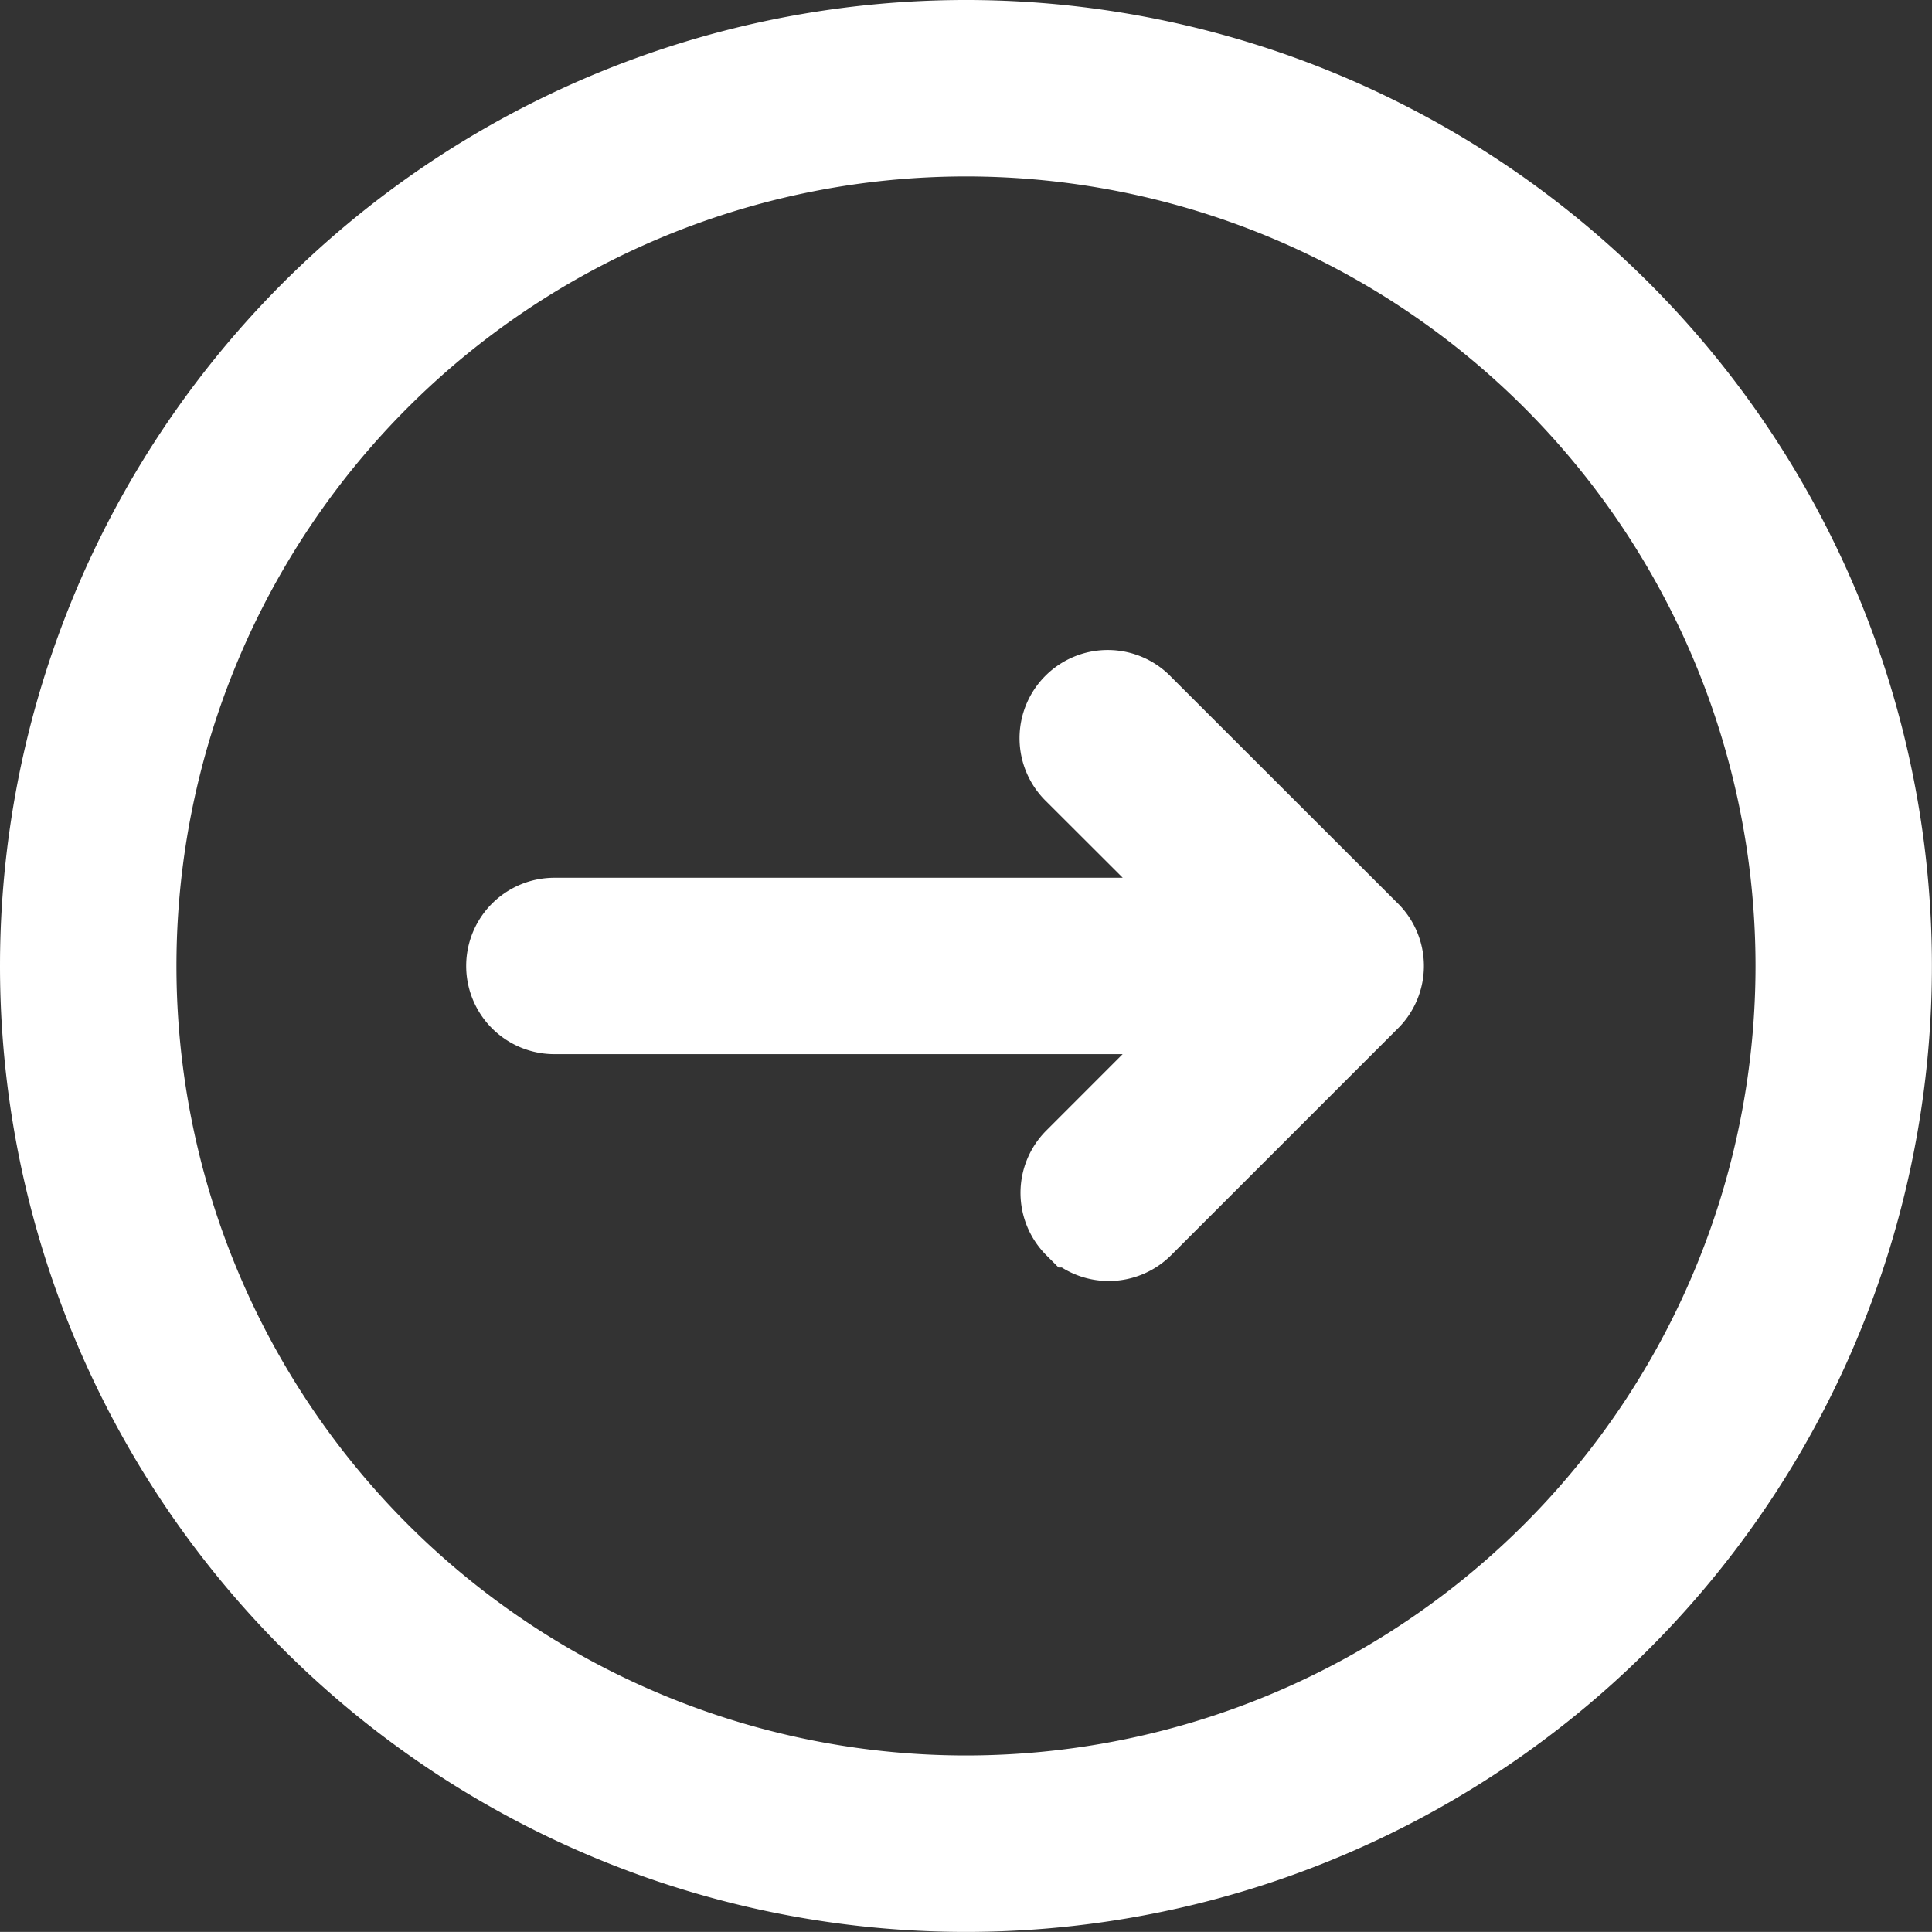 <svg xmlns="http://www.w3.org/2000/svg" width="23.001" height="23" viewBox="0 0 23.001 23">
  <rect x="0" y="0" width="23.001" height="23" fill="#333333" stroke="none"/>
  <path id="Union_14" data-name="Union 14" d="M4,9A11,11,0,1,1,15,20,11,11,0,0,1,4,9ZM8,2A9.9,9.9,0,0,0,8,16,9.9,9.9,0,0,0,24.9,9,9.9,9.9,0,0,0,8,2Zm8.31,10.09a.55.55,0,0,1,0-.777L18.072,9.55H10.1a.55.55,0,1,1,0-1.1h7.975L16.31,6.688a.55.55,0,1,1,.778-.777L19.779,8.6a.549.549,0,0,1,0,.8l-2.69,2.69a.551.551,0,0,1-.778,0Z" transform="translate(-3.5 2.5)" fill="#fff" stroke="#fff" stroke-linecap="round" stroke-width="1"/>
</svg>
